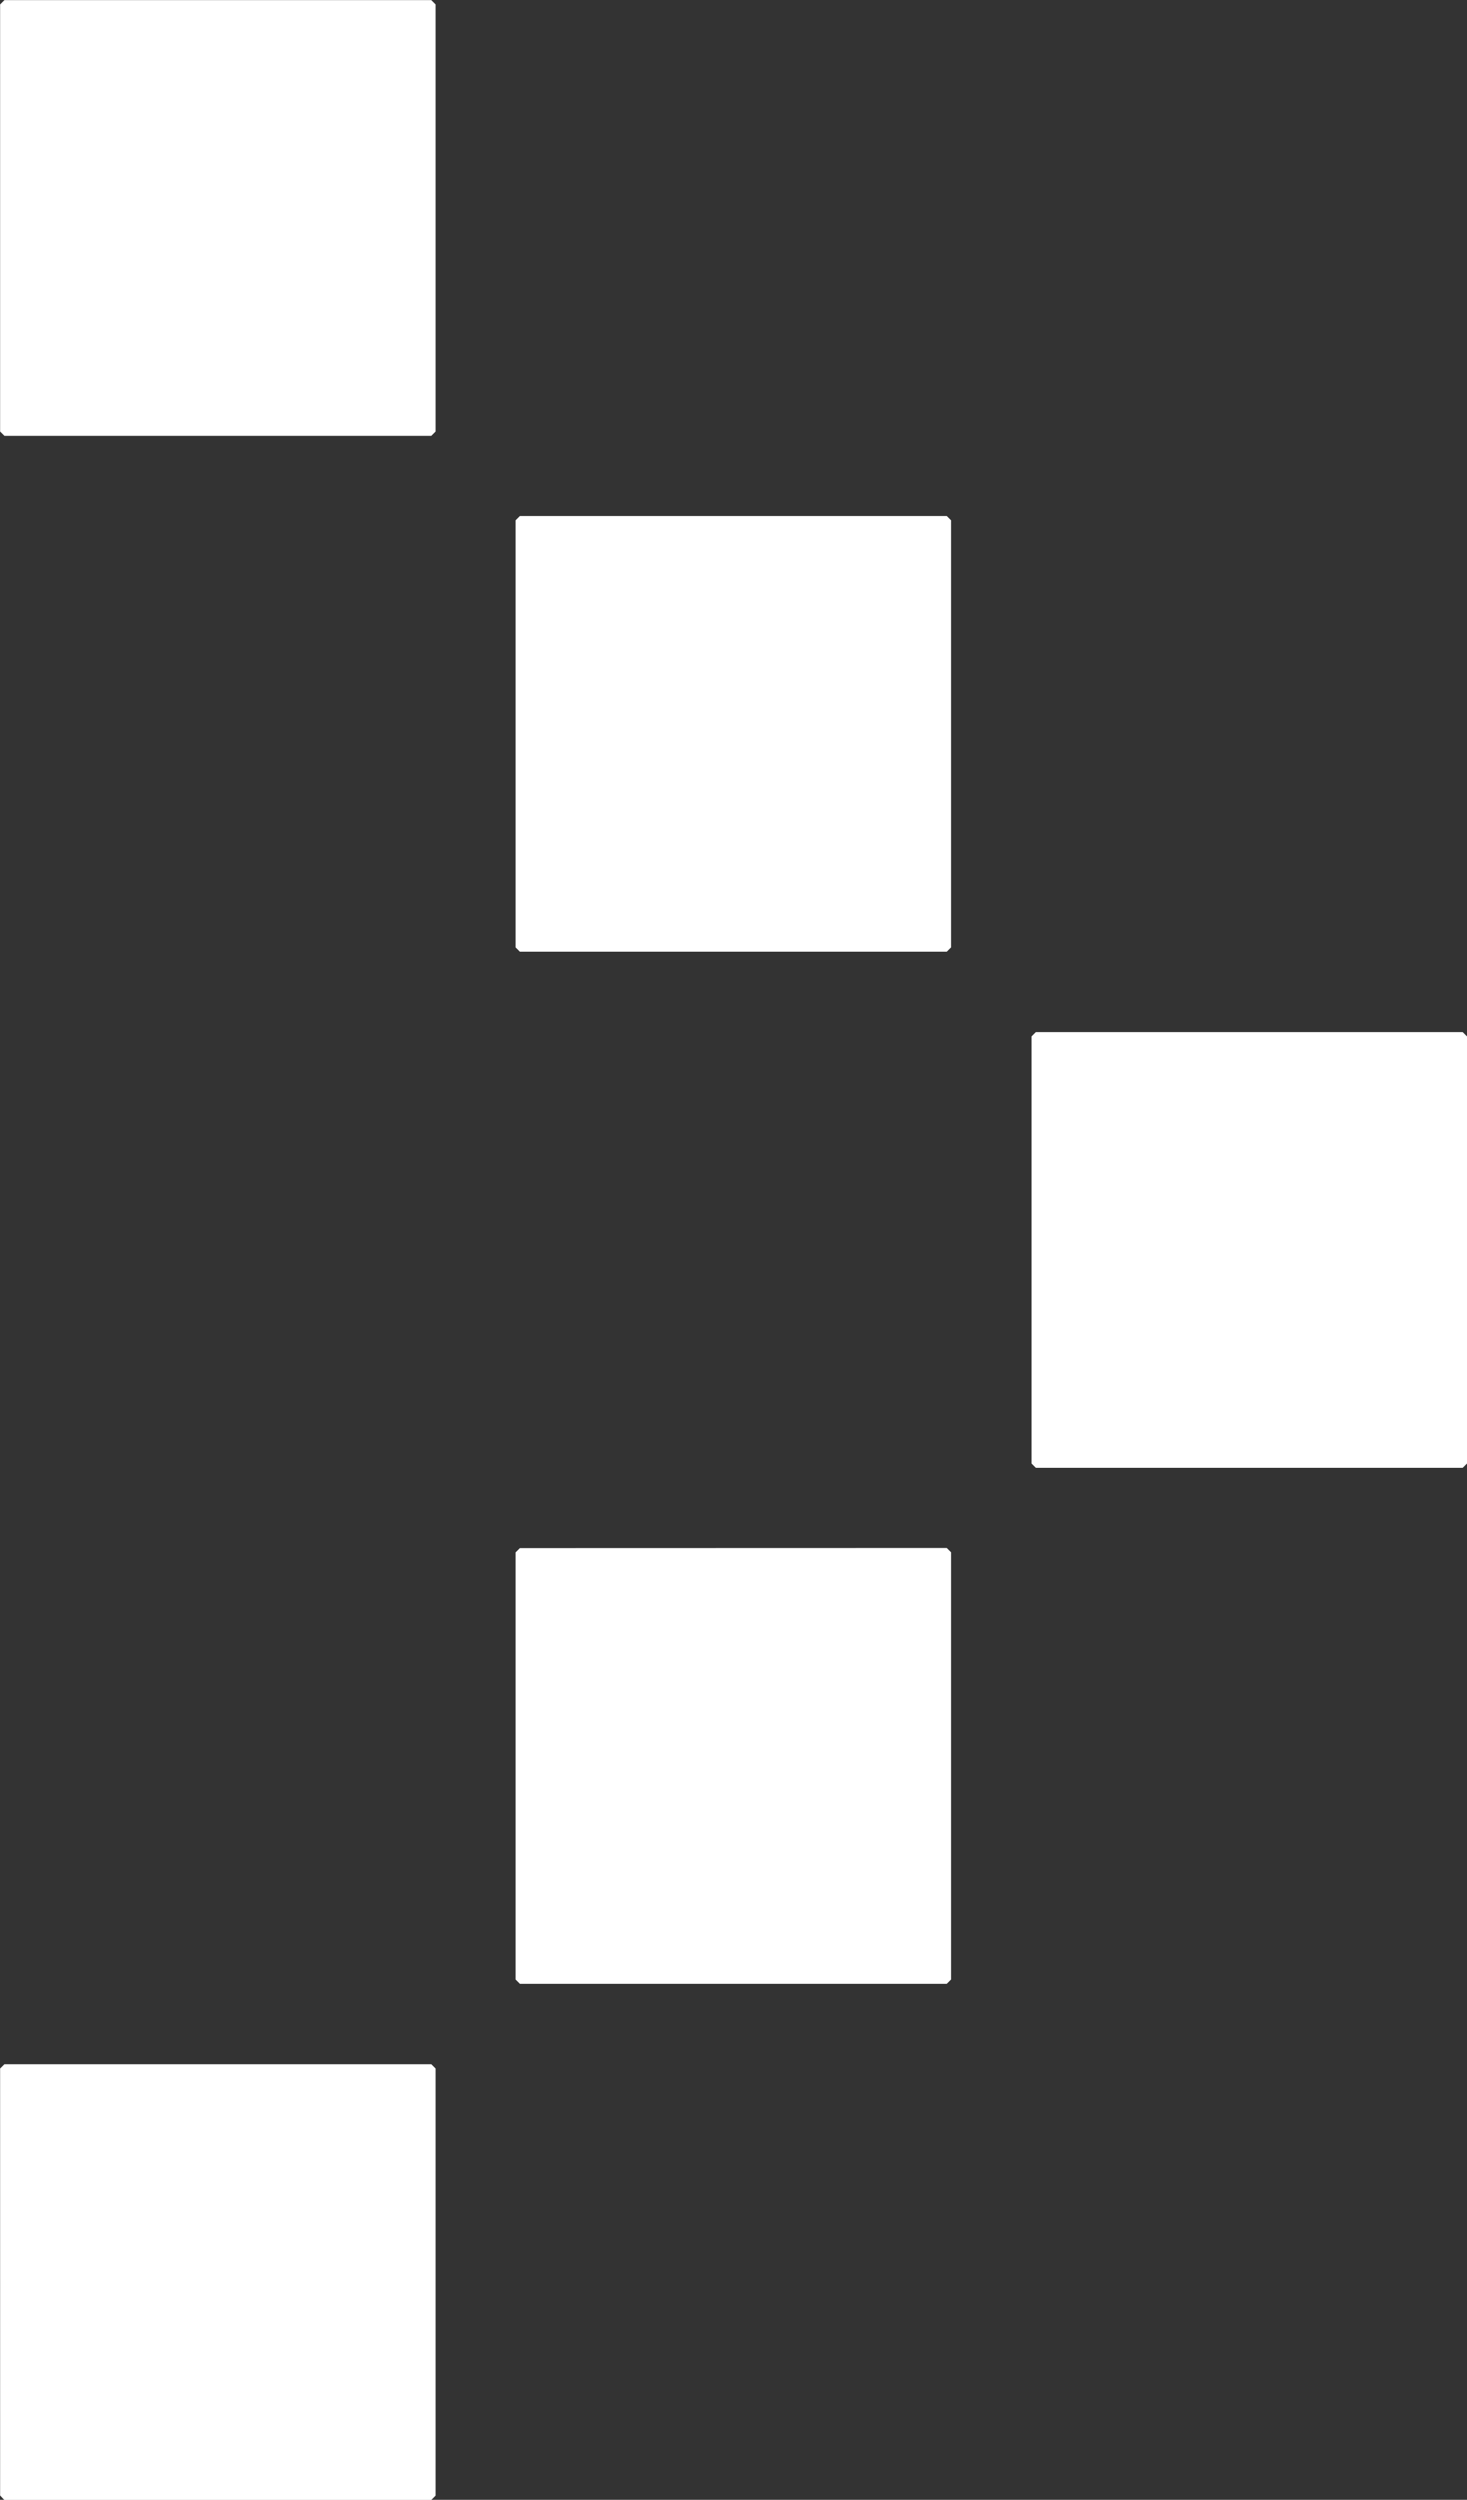 <svg xmlns="http://www.w3.org/2000/svg" width="12.269" height="20.895" viewBox="0 0 12.269 20.895">
  <rect x="0" y="0" width="12.269" height="20.895" fill="#333333" stroke="none"/>
  <g id="그룹_631" data-name="그룹 631" transform="translate(12.269 20.896) rotate(180)">
    <path id="패스_122" data-name="패스 122" d="M73.22,146.37l-.036.036v3.57l.036.036h3.57l.036-.036v-3.57l-.036-.036Z" transform="translate(-64.558 -129.117)" fill="#fff"/>
    <path id="패스_123" data-name="패스 123" d="M40.2,113.42l.036-.036v-3.57l-.036-.036h-3.57l-.036.036v3.57l.036.036Z" transform="translate(-32.279 -96.837)" fill="#fff"/>
    <path id="패스_124" data-name="패스 124" d="M.036,73.185,0,73.221v3.57l.036.036h3.57l.036-.036v-3.57l-.036-.036Z" transform="translate(0 -64.558)" fill="#fff"/>
    <path id="패스_125" data-name="패스 125" d="M40.2,40.235l.036-.036v-3.57l-.036-.036h-3.57l-.036.036V40.2l.036.036Z" transform="translate(-32.279 -32.279)" fill="#fff"/>
    <path id="패스_126" data-name="패스 126" d="M73.22,0l-.036.036v3.57l.036.036h3.57l.036-.036V.037L76.791,0Z" transform="translate(-64.558)" fill="#fff"/>
  </g>
</svg>
